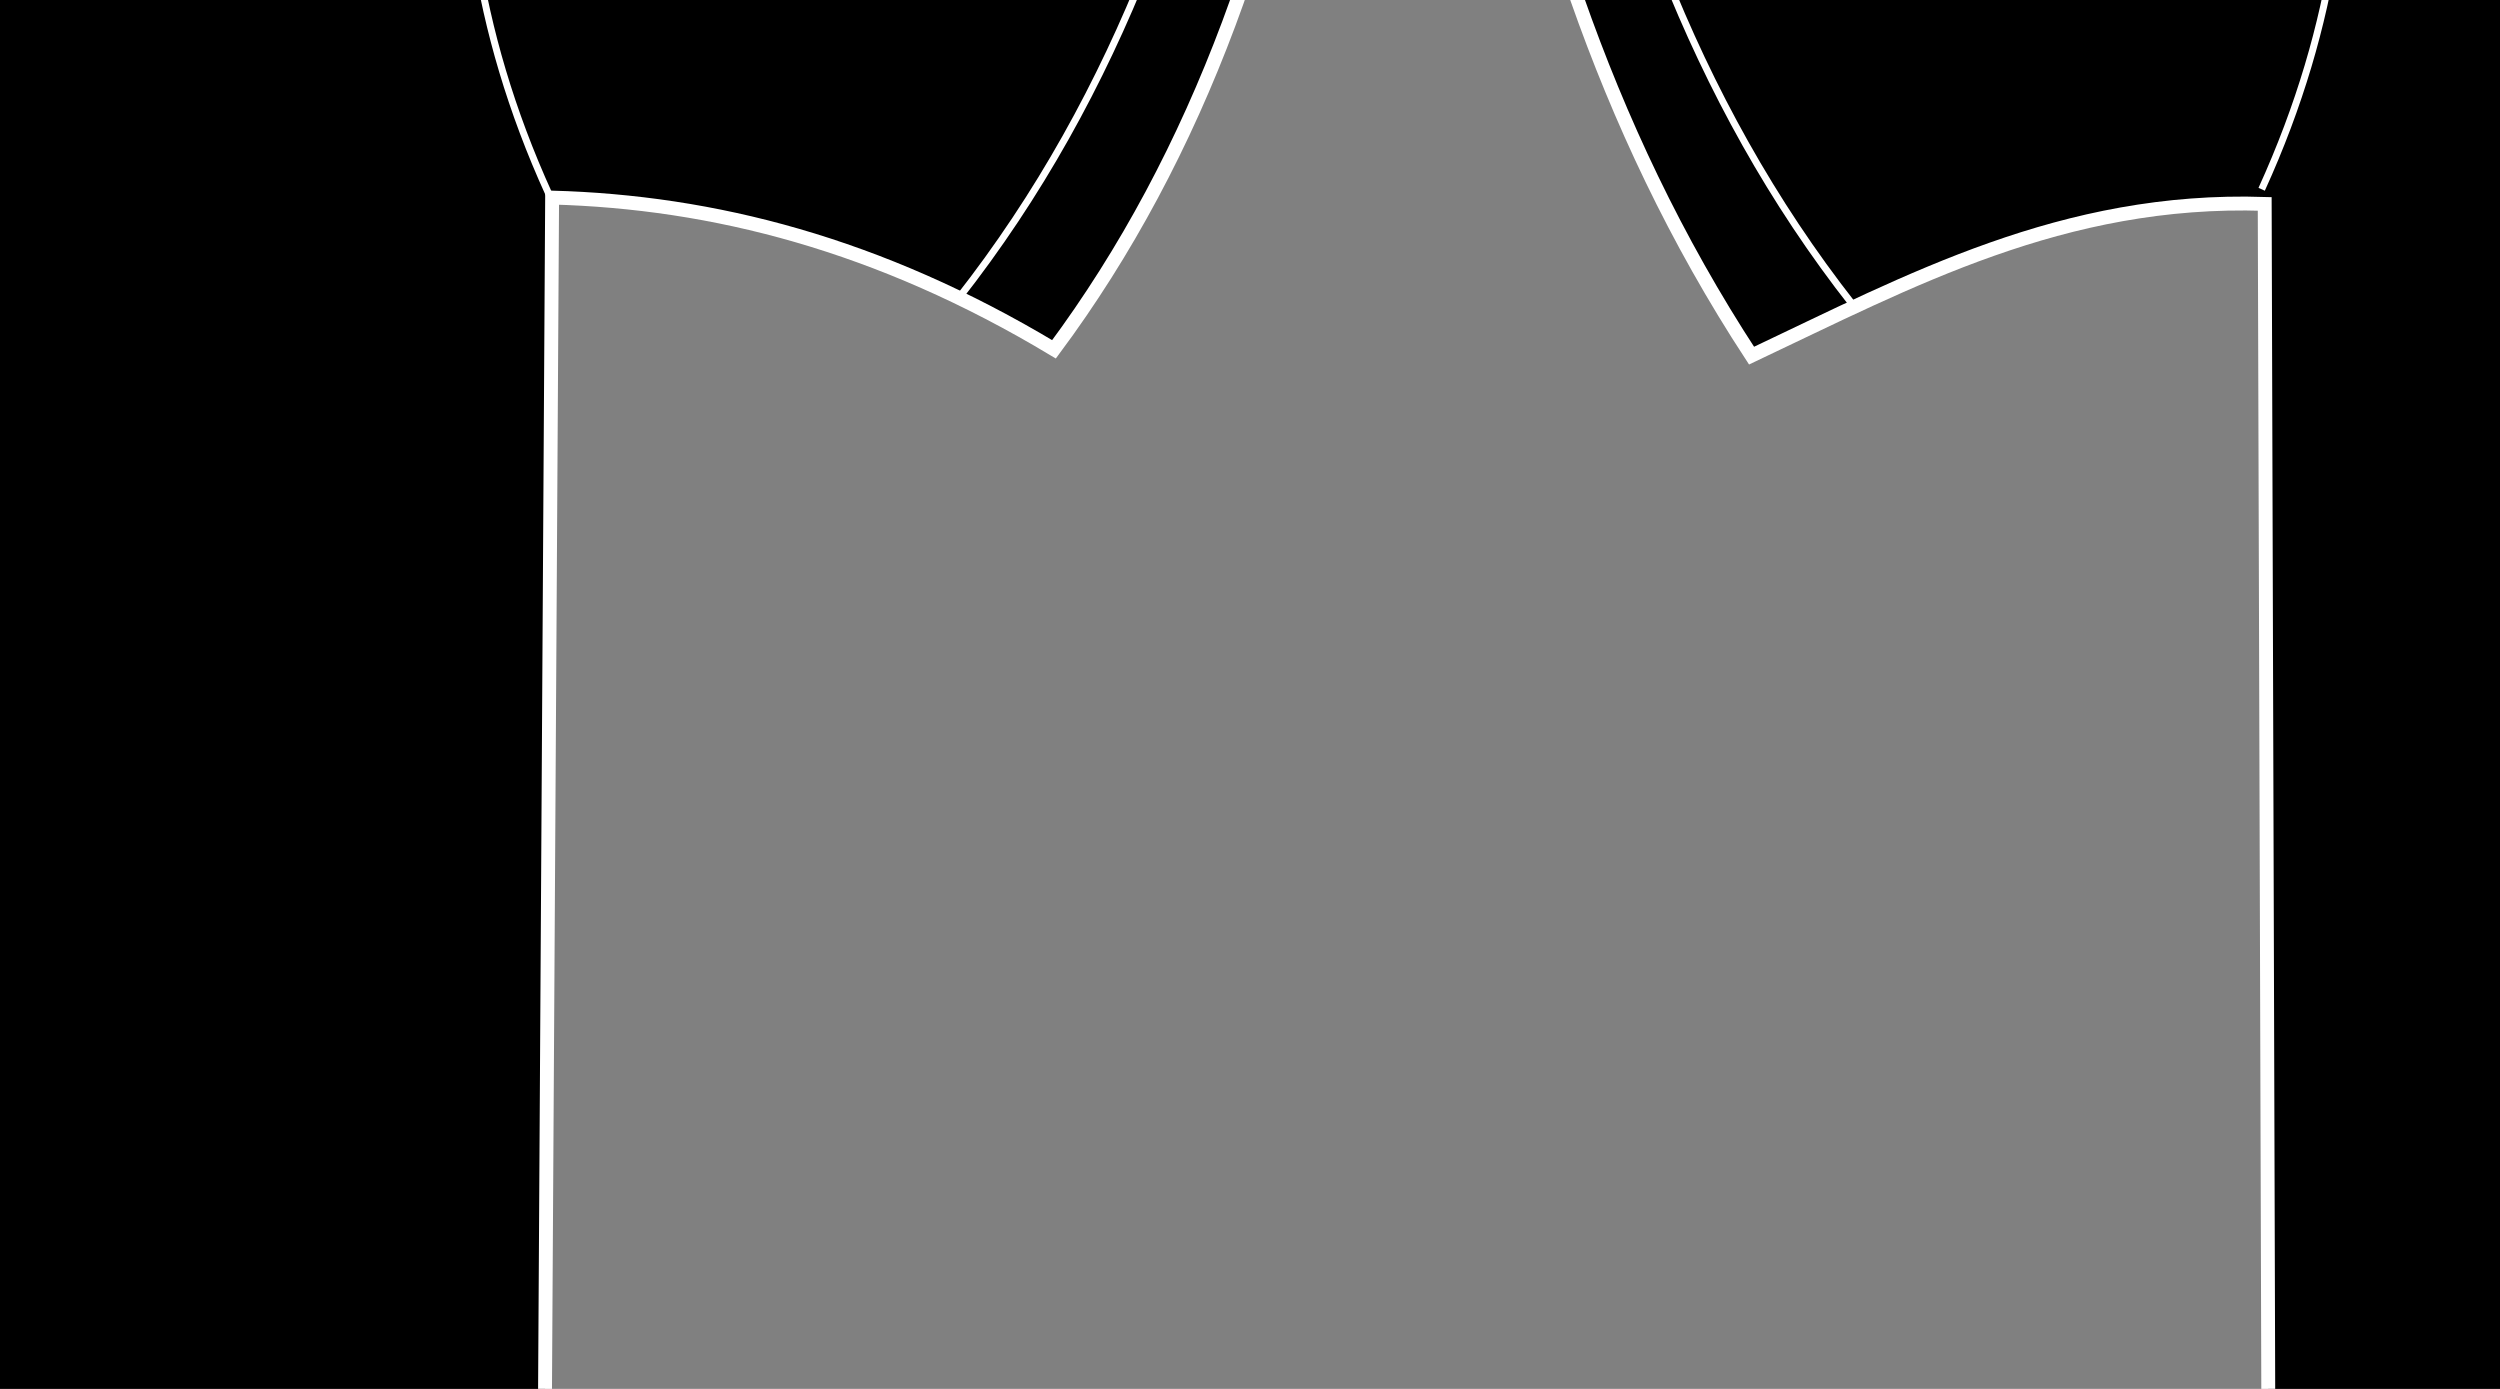 <?xml version="1.0"?><svg width="360" height="200" xmlns="http://www.w3.org/2000/svg">
 <rect width="100%" height="100%" fill="#808080" stroke="none"/>
 <title>black template</title>
 <g>
  <title>Layer 1</title>
  <g id="layer1">
   <g id="svg_2" stroke="#000000">
    <path id="svg_3" d="m-302.149,-53.495c75.815,-45.515 140.538,-40.908 204.632,-80.125c34.383,8.446 59.979,5.07 83.639,-0.911c72.595,37.475 136.423,43.484 204.632,81.946c-5.669,40.161 -18.154,74.863 -38.978,102.887c-25.264,-15.182 -49.169,-21.215 -72.271,-21.852l-1.624,273.153c-99.53,20.786 -183.89,11.805 -266.347,-0.911l-0.812,-271.331c-29.035,-0.946 -51.127,11.085 -73.895,21.852c-21.898,-33.476 -32.128,-68.822 -38.977,-104.708z" stroke-miterlimit="4" stroke-width="2" stroke="#ffffff" fill-rule="evenodd" fill="#000000"/>
    <path id="svg_4" d="m-290.781,-58.047c6.862,37.344 18.85,72.22 42.226,101.977" stroke-width="1px" stroke="#ffffff" fill-rule="evenodd" fill="#000000"/>
    <path id="svg_5" d="m-185.217,286.125c87.158,15.997 174.316,19.432 261.474,-0.911" stroke-width="1px" stroke="#ffffff" fill-rule="evenodd" fill="#000000"/>
    <path id="svg_6" d="m-98.329,-132.709c-0.707,8.077 5.244,44.238 43.038,46.436c36.984,2.151 44.233,-40.08 43.038,-45.525" stroke-width="1px" stroke="#ffffff" fill-rule="evenodd" fill="#000000"/>
    <path id="svg_7" d="m-114.383,-122.976c-0.707,8.077 14.173,52.502 56.842,53.72c43.48,1.241 61.285,-51.006 60.09,-56.452" stroke-width="1px" stroke="#ffffff" fill-rule="evenodd" fill="#000000"/>
    <path id="svg_8" d="m-94.829,-116.32c26.456,7.759 49.83,6.095 78.449,-0.701" stroke-width="1px" stroke="#ffffff" fill-rule="evenodd" fill="#000000"/>
    <path id="svg_9" d="m-188.904,-95.661c7.982,34.345 21.188,74.659 -0.812,122.919" stroke-width="1px" stroke="#ffffff" fill-rule="evenodd" fill="#000000"/>
    <path id="svg_10" d="m78.232,-94.96c-7.982,34.345 -21.188,74.659 0.812,122.919" stroke-width="1px" stroke="#ffffff" fill-rule="evenodd" fill="#000000"/>
    <path id="svg_11" d="m180.198,-58.958c-6.862,37.344 -18.85,72.22 -42.226,101.977" stroke-width="1px" stroke="#ffffff" fill-rule="evenodd" fill="#000000"/>
   </g>
   <g id="svg_12" stroke="#000000">
    <path id="svg_13" d="m213.246,-53.495c75.815,-45.515 140.538,-40.908 204.632,-80.125c34.383,8.446 59.979,5.07 83.639,-0.911c72.594,37.475 136.423,43.484 204.632,81.946c-5.669,40.161 -18.154,74.863 -38.977,102.887c-25.265,-15.182 -49.169,-21.215 -72.271,-21.852l-1.624,273.153c-99.53,20.786 -183.89,11.805 -266.347,-0.911l-0.812,-271.331c-29.035,-0.946 -51.127,11.085 -73.895,21.852c-21.898,-33.476 -32.128,-68.822 -38.978,-104.708z" stroke-miterlimit="4" stroke-width="2" stroke="#ffffff" fill-rule="evenodd" fill="#000000"/>
    <path id="svg_14" d="m224.614,-58.047c6.862,37.344 18.85,72.22 42.226,101.977" stroke-width="1px" stroke="#ffffff" fill-rule="evenodd" fill="#000000"/>
    <path id="svg_15" d="m330.178,286.125c87.158,15.997 174.316,19.432 261.474,-0.911" stroke-width="1px" stroke="#ffffff" fill-rule="evenodd" fill="#000000"/>
    <path id="svg_16" d="m402.428,-124.735c24.812,21.511 86.474,22.845 113.474,-0.701" stroke-width="1px" stroke="#ffffff" fill-rule="evenodd" fill="#000000"/>
    <path id="svg_17" d="m326.491,-95.661c7.982,34.345 21.188,74.659 -0.812,122.919" stroke-width="1px" stroke="#ffffff" fill-rule="evenodd" fill="#000000"/>
    <path id="svg_18" d="m593.627,-94.96c-7.982,34.345 -21.188,74.659 0.812,122.919" stroke-width="1px" stroke="#ffffff" fill-rule="evenodd" fill="#000000"/>
    <path id="svg_19" d="m695.593,-58.958c-6.862,37.344 -18.85,72.22 -42.226,101.977" stroke-width="1px" stroke="#ffffff" fill-rule="evenodd" fill="#000000"/>
   </g>
   <path id="svg_20" d="m77.951,-184.284l6.376,0l8.07,24.13l8.112,-24.13l6.376,0l0,35.459l-4.173,0l0,-31.136l-8.155,24.32l-4.3,0l-8.155,-24.32l0,31.136l-4.152,0l0,-35.459m47.976,22.088c-3.149,0 -5.331,0.404 -6.545,1.211c-1.214,0.808 -1.822,2.185 -1.822,4.133c0,1.552 0.452,2.787 1.356,3.705c0.918,0.902 2.16,1.354 3.728,1.354c2.161,0 3.89,-0.855 5.189,-2.565c1.313,-1.726 1.97,-4.014 1.97,-6.864l0,-0.974l-3.876,0m7.774,-1.805l0,15.176l-3.897,0l0,-4.038c-0.89,1.615 -1.998,2.81 -3.325,3.586c-1.327,0.76 -2.951,1.14 -4.872,1.14c-2.429,0 -4.363,-0.76 -5.804,-2.28c-1.426,-1.536 -2.139,-3.586 -2.139,-6.151c0,-2.992 0.89,-5.249 2.669,-6.769c1.793,-1.52 4.462,-2.28 8.007,-2.28l5.465,0l0,-0.428c0,-2.011 -0.593,-3.562 -1.779,-4.655c-1.172,-1.108 -2.824,-1.662 -4.956,-1.662c-1.356,0 -2.676,0.182 -3.961,0.546c-1.285,0.364 -2.521,0.91 -3.707,1.639l0,-4.038c1.426,-0.617 2.81,-1.077 4.152,-1.377c1.341,-0.317 2.648,-0.475 3.919,-0.475c3.431,0 5.994,0.998 7.689,2.993c1.694,1.995 2.542,5.019 2.542,9.073m8.134,-21.779l3.897,0l0,36.955l-3.897,0l0,-36.955m32.323,22.563l0,2.138l-17.92,0c0.169,3.008 0.974,5.304 2.415,6.888c1.454,1.567 3.474,2.351 6.058,2.351c1.497,0 2.944,-0.206 4.342,-0.617c1.412,-0.412 2.81,-1.029 4.194,-1.852l0,4.132c-1.398,0.665 -2.831,1.172 -4.3,1.52c-1.469,0.348 -2.958,0.522 -4.469,0.522c-3.784,0 -6.785,-1.235 -9.002,-3.705c-2.203,-2.47 -3.304,-5.811 -3.304,-10.023c0,-4.354 1.045,-7.806 3.135,-10.355c2.104,-2.565 4.935,-3.847 8.494,-3.848c3.191,0 5.712,1.156 7.562,3.468c1.864,2.296 2.796,5.423 2.796,9.381m-3.897,-1.283c-0.028,-2.391 -0.628,-4.299 -1.8,-5.724c-1.158,-1.425 -2.697,-2.137 -4.618,-2.137c-2.175,0 -3.919,0.689 -5.232,2.066c-1.299,1.378 -2.048,3.317 -2.245,5.819l13.895,-0.024m19.805,-19.784l26.752,0l0,4.038l-11.226,0l0,31.421l-4.3,0l0,-31.421l-11.226,0l0,-4.038m24.867,20.188l11.417,0l0,3.895l-11.417,0l0,-3.895m36.771,-19.024l0,4.679c-1.624,-0.871 -3.156,-1.52 -4.596,-1.948c-1.44,-0.427 -2.831,-0.641 -4.173,-0.641c-2.33,0 -4.13,0.507 -5.401,1.52c-1.257,1.013 -1.885,2.454 -1.885,4.323c0,1.568 0.417,2.755 1.25,3.563c0.847,0.792 2.443,1.433 4.787,1.924l2.584,0.594c3.191,0.681 5.542,1.884 7.053,3.61c1.525,1.71 2.288,4.006 2.288,6.888c-0,3.436 -1.031,6.04 -3.092,7.814c-2.048,1.773 -5.055,2.66 -9.023,2.66c-1.497,0 -3.093,-0.19 -4.787,-0.57c-1.68,-0.38 -3.424,-0.942 -5.232,-1.686l0,-4.94c1.737,1.093 3.438,1.916 5.105,2.47c1.666,0.554 3.304,0.831 4.914,0.831c2.443,0 4.328,-0.538 5.655,-1.615c1.327,-1.077 1.991,-2.613 1.991,-4.608c0,-1.742 -0.48,-3.103 -1.44,-4.085c-0.946,-0.982 -2.506,-1.718 -4.681,-2.209l-2.605,-0.57c-3.191,-0.713 -5.5,-1.829 -6.926,-3.349c-1.426,-1.52 -2.139,-3.634 -2.139,-6.341c0,-3.135 0.981,-5.605 2.944,-7.41c1.977,-1.805 4.695,-2.707 8.155,-2.708c1.483,0 2.994,0.15 4.533,0.451c1.539,0.301 3.114,0.752 4.724,1.354m28.214,18.24l0,16.055l-3.897,0l0,-15.913c0,-2.517 -0.438,-4.402 -1.313,-5.652c-0.875,-1.251 -2.189,-1.876 -3.94,-1.876c-2.104,0 -3.763,0.752 -4.978,2.256c-1.214,1.504 -1.822,3.555 -1.822,6.151l0,15.034l-3.919,0l0,-36.955l3.919,0l0,14.488c0.932,-1.599 2.026,-2.795 3.283,-3.586c1.271,-0.792 2.732,-1.187 4.384,-1.188c2.725,0 4.787,0.95 6.185,2.85c1.398,1.884 2.097,4.663 2.097,8.336m7.816,-10.545l3.897,0l0,26.6l-3.897,0l0,-26.6m0,-10.355l3.897,0l0,5.534l-3.897,0l0,-5.534m25.778,14.44c-0.438,-0.285 -0.918,-0.491 -1.44,-0.617c-0.508,-0.143 -1.073,-0.214 -1.695,-0.214c-2.203,0 -3.897,0.808 -5.084,2.423c-1.172,1.599 -1.758,3.903 -1.758,6.911l0,14.013l-3.919,0l0,-26.6l3.919,0l0,4.132c0.819,-1.615 1.885,-2.81 3.198,-3.586c1.313,-0.792 2.909,-1.187 4.787,-1.188c0.268,0 0.565,0.024 0.89,0.071c0.325,0.032 0.685,0.087 1.08,0.166l0.021,4.489m7.985,-11.638l0,7.553l8.028,0l0,3.396l-8.028,0l0,14.44c0,2.169 0.261,3.563 0.784,4.18c0.537,0.618 1.617,0.926 3.241,0.926l4.003,0l0,3.658l-4.003,0c-3.008,0 -5.084,-0.625 -6.227,-1.876c-1.144,-1.267 -1.716,-3.563 -1.716,-6.888l0,-14.44l-2.859,0l0,-3.396l2.859,0l0,-7.553l3.919,0" stroke-width="1px" stroke="#ffffff" fill="#000000"/>
   <path id="svg_21" d="m-94.006,339.865l0,10.667l14.27,0l0,3.216l-14.27,0l0,11.624l-3.468,0l0,-28.683l18.174,0l0,3.176l-14.706,0m18.791,25.508l0,-16.897c0,-0.461 -0.006,-0.93 -0.018,-1.405c0,-0.489 -0.006,-0.957 -0.018,-1.405c-0.012,-0.448 -0.024,-0.869 -0.036,-1.262c-0.012,-0.394 -0.024,-0.746 -0.036,-1.059l3.086,0c0.012,0.312 0.024,0.672 0.036,1.079c0.024,0.394 0.042,0.801 0.054,1.221c0.024,0.421 0.036,0.828 0.036,1.221c0.012,0.38 0.018,0.706 0.018,0.977l0.073,0c0.23,-0.841 0.472,-1.568 0.726,-2.178c0.266,-0.624 0.575,-1.133 0.926,-1.527c0.351,-0.407 0.769,-0.706 1.253,-0.896c0.484,-0.204 1.071,-0.305 1.761,-0.305c0.266,0 0.52,0.027 0.763,0.081c0.242,0.041 0.43,0.081 0.563,0.122l0,3.359c-0.218,-0.068 -0.472,-0.115 -0.763,-0.143c-0.29,-0.041 -0.617,-0.061 -0.98,-0.061c-0.75,0 -1.392,0.19 -1.925,0.57c-0.52,0.38 -0.95,0.909 -1.289,1.588c-0.327,0.665 -0.569,1.466 -0.726,2.402c-0.157,0.923 -0.236,1.934 -0.236,3.033l0,11.481l-3.268,0m28.958,-11.034c-0,3.854 -0.757,6.725 -2.269,8.611c-1.513,1.886 -3.71,2.83 -6.59,2.83c-1.368,0 -2.59,-0.231 -3.667,-0.692c-1.077,-0.461 -1.991,-1.167 -2.741,-2.117c-0.738,-0.95 -1.307,-2.137 -1.707,-3.562c-0.387,-1.439 -0.581,-3.128 -0.581,-5.069c0,-7.6 2.935,-11.4 8.805,-11.4c1.525,0 2.838,0.238 3.94,0.712c1.113,0.475 2.021,1.188 2.723,2.138c0.714,0.95 1.241,2.138 1.58,3.563c0.339,1.425 0.508,3.088 0.508,4.987m-3.431,0c0,-1.71 -0.121,-3.121 -0.363,-4.234c-0.23,-1.113 -0.575,-2.002 -1.035,-2.667c-0.448,-0.665 -0.999,-1.126 -1.652,-1.384c-0.654,-0.271 -1.392,-0.407 -2.215,-0.407c-0.835,0 -1.592,0.143 -2.269,0.428c-0.666,0.271 -1.235,0.746 -1.707,1.425c-0.472,0.665 -0.835,1.554 -1.089,2.667c-0.242,1.113 -0.363,2.504 -0.363,4.173c0,1.71 0.133,3.128 0.399,4.255c0.266,1.113 0.629,2.002 1.089,2.667c0.472,0.665 1.023,1.133 1.652,1.405c0.641,0.271 1.337,0.407 2.088,0.407c0.835,0 1.592,-0.129 2.269,-0.387c0.678,-0.271 1.253,-0.74 1.725,-1.405c0.472,-0.665 0.835,-1.561 1.089,-2.687c0.254,-1.126 0.381,-2.545 0.381,-4.255m19.989,11.034l0,-13.965c-0,-1.072 -0.073,-1.968 -0.218,-2.687c-0.133,-0.719 -0.357,-1.296 -0.672,-1.73c-0.315,-0.448 -0.732,-0.76 -1.253,-0.936c-0.508,-0.19 -1.144,-0.285 -1.906,-0.285c-0.775,0 -1.477,0.156 -2.106,0.468c-0.617,0.299 -1.15,0.74 -1.598,1.323c-0.436,0.57 -0.775,1.283 -1.017,2.138c-0.242,0.841 -0.363,1.812 -0.363,2.911l0,12.764l-3.268,0l0,-17.324c0,-0.461 -0.006,-0.943 -0.018,-1.445c0,-0.516 -0.006,-0.997 -0.018,-1.445c-0.012,-0.461 -0.024,-0.855 -0.036,-1.181c-0.012,-0.326 -0.024,-0.536 -0.036,-0.631l3.086,0c0.012,0.068 0.024,0.251 0.036,0.55c0.012,0.299 0.024,0.645 0.036,1.038c0.024,0.38 0.042,0.774 0.054,1.181c0.012,0.394 0.018,0.726 0.018,0.997l0.054,0c0.315,-0.638 0.66,-1.215 1.035,-1.73c0.375,-0.516 0.811,-0.95 1.307,-1.303c0.496,-0.366 1.065,-0.645 1.707,-0.835c0.641,-0.204 1.386,-0.305 2.233,-0.305c1.089,0 2.027,0.149 2.814,0.448c0.787,0.298 1.434,0.76 1.943,1.384c0.508,0.624 0.878,1.432 1.107,2.423c0.242,0.977 0.363,2.144 0.363,3.501l0,14.678l-3.286,0m15.777,-0.163c-0.496,0.149 -1.005,0.265 -1.525,0.346c-0.508,0.095 -1.101,0.143 -1.779,0.143c-2.614,0 -3.922,-1.663 -3.922,-4.988l0,-14.698l-2.269,0l0,-2.667l2.397,0l0.962,-4.926l2.179,0l0,4.926l3.631,0l0,2.667l-3.631,0l0,13.904c0,1.059 0.151,1.805 0.454,2.239c0.315,0.421 0.853,0.631 1.616,0.631c0.315,0 0.617,-0.027 0.908,-0.081c0.303,-0.054 0.629,-0.122 0.98,-0.204l0,2.708" stroke-width="1px" stroke="#ffffff" fill="#000000"/>
   <path id="svg_22" d="m439.627,357.291c0,1.452 -0.254,2.694 -0.762,3.725c-0.508,1.018 -1.192,1.853 -2.052,2.504c-0.859,0.638 -1.858,1.106 -2.996,1.405c-1.138,0.299 -2.336,0.448 -3.595,0.448l-10.385,0l0,-28.683l9.296,0c1.416,0 2.681,0.136 3.794,0.407c1.114,0.258 2.058,0.672 2.832,1.242c0.775,0.57 1.362,1.296 1.761,2.178c0.412,0.869 0.617,1.914 0.617,3.135c0,0.801 -0.103,1.554 -0.309,2.26c-0.194,0.706 -0.496,1.35 -0.908,1.934c-0.399,0.57 -0.908,1.065 -1.525,1.486c-0.605,0.407 -1.313,0.712 -2.124,0.916c1.029,0.136 1.937,0.4 2.723,0.794c0.799,0.394 1.465,0.896 1.997,1.506c0.532,0.611 0.938,1.323 1.216,2.138c0.278,0.801 0.417,1.669 0.417,2.606m-4.975,-13.171c0,-1.547 -0.472,-2.653 -1.416,-3.318c-0.944,-0.665 -2.312,-0.998 -4.103,-0.998l-5.828,0l0,9.079l5.828,0c1.017,0 1.876,-0.109 2.578,-0.326c0.702,-0.231 1.271,-0.55 1.707,-0.957c0.436,-0.421 0.75,-0.923 0.944,-1.506c0.194,-0.584 0.29,-1.242 0.29,-1.975m1.471,12.866c0,-0.909 -0.151,-1.683 -0.454,-2.321c-0.29,-0.638 -0.714,-1.16 -1.271,-1.568c-0.557,-0.407 -1.229,-0.706 -2.015,-0.896c-0.775,-0.19 -1.646,-0.285 -2.614,-0.285l-6.463,0l0,10.342l6.736,0c0.884,0 1.695,-0.082 2.433,-0.244c0.75,-0.163 1.392,-0.448 1.925,-0.855c0.545,-0.407 0.968,-0.95 1.271,-1.629c0.303,-0.679 0.454,-1.527 0.454,-2.545m12.945,8.794c-1.973,0 -3.456,-0.584 -4.448,-1.751c-0.992,-1.167 -1.489,-2.769 -1.489,-4.804c0,-1.452 0.242,-2.64 0.726,-3.563c0.496,-0.936 1.138,-1.669 1.925,-2.199c0.799,-0.529 1.707,-0.896 2.723,-1.099c1.017,-0.204 2.052,-0.319 3.105,-0.346l4.412,-0.081l0,-1.201c0,-0.909 -0.085,-1.683 -0.254,-2.321c-0.169,-0.638 -0.43,-1.154 -0.781,-1.547c-0.351,-0.394 -0.793,-0.679 -1.325,-0.855c-0.521,-0.19 -1.138,-0.285 -1.852,-0.285c-0.629,0 -1.198,0.054 -1.706,0.163c-0.508,0.095 -0.95,0.278 -1.326,0.55c-0.375,0.258 -0.678,0.617 -0.908,1.079c-0.23,0.448 -0.381,1.018 -0.454,1.71l-3.413,-0.346c0.121,-0.869 0.351,-1.662 0.69,-2.382c0.339,-0.733 0.817,-1.364 1.434,-1.893c0.629,-0.529 1.41,-0.936 2.342,-1.221c0.944,-0.299 2.082,-0.448 3.413,-0.448c2.469,0 4.327,0.638 5.574,1.914c1.247,1.262 1.87,3.094 1.87,5.497l0,9.486c0,1.086 0.127,1.907 0.381,2.463c0.254,0.543 0.738,0.814 1.452,0.814c0.182,0 0.363,-0.014 0.545,-0.041c0.182,-0.027 0.357,-0.061 0.527,-0.102l0,2.28c-0.411,0.109 -0.823,0.19 -1.235,0.244c-0.399,0.054 -0.829,0.081 -1.289,0.081c-0.617,0 -1.15,-0.088 -1.598,-0.265c-0.436,-0.19 -0.793,-0.468 -1.071,-0.835c-0.278,-0.38 -0.49,-0.841 -0.635,-1.384c-0.145,-0.556 -0.236,-1.201 -0.272,-1.934l-0.109,0c-0.351,0.706 -0.738,1.344 -1.162,1.914c-0.412,0.57 -0.896,1.059 -1.453,1.466c-0.557,0.394 -1.192,0.699 -1.906,0.916c-0.702,0.217 -1.513,0.326 -2.433,0.326m0.744,-2.748c1.041,0 1.949,-0.21 2.723,-0.631c0.787,-0.434 1.434,-0.984 1.943,-1.649c0.521,-0.665 0.908,-1.391 1.162,-2.178c0.254,-0.787 0.381,-1.54 0.381,-2.26l0,-1.812l-3.577,0.081c-0.799,0.014 -1.561,0.081 -2.288,0.204c-0.714,0.109 -1.344,0.332 -1.888,0.672c-0.545,0.339 -0.98,0.814 -1.307,1.425c-0.315,0.611 -0.472,1.411 -0.472,2.402c0,1.194 0.284,2.117 0.853,2.769c0.581,0.651 1.404,0.977 2.469,0.977m17.429,-8.774c0,1.262 0.078,2.423 0.236,3.481c0.169,1.059 0.448,1.975 0.835,2.748c0.387,0.76 0.896,1.35 1.525,1.771c0.641,0.421 1.428,0.631 2.36,0.631c1.162,0 2.13,-0.353 2.905,-1.059c0.787,-0.706 1.271,-1.791 1.453,-3.257l3.304,0.244c-0.109,0.909 -0.345,1.785 -0.708,2.626c-0.363,0.841 -0.859,1.581 -1.489,2.219c-0.618,0.638 -1.374,1.154 -2.27,1.547c-0.896,0.38 -1.93,0.57 -3.105,0.57c-1.537,0 -2.844,-0.292 -3.921,-0.875c-1.077,-0.584 -1.955,-1.384 -2.633,-2.402c-0.666,-1.031 -1.15,-2.239 -1.453,-3.624c-0.302,-1.398 -0.454,-2.911 -0.454,-4.54c0,-1.479 0.109,-2.782 0.327,-3.909c0.218,-1.14 0.521,-2.131 0.908,-2.972c0.399,-0.855 0.865,-1.567 1.398,-2.137c0.533,-0.584 1.108,-1.045 1.725,-1.384c0.629,-0.353 1.289,-0.604 1.979,-0.753c0.69,-0.163 1.386,-0.244 2.088,-0.244c1.101,0 2.082,0.17 2.941,0.509c0.859,0.339 1.598,0.808 2.215,1.405c0.63,0.584 1.138,1.276 1.525,2.076c0.387,0.801 0.66,1.662 0.817,2.585l-3.359,0.285c-0.169,-1.221 -0.599,-2.192 -1.289,-2.911c-0.69,-0.719 -1.67,-1.079 -2.941,-1.079c-0.932,0 -1.713,0.176 -2.342,0.529c-0.617,0.339 -1.12,0.862 -1.507,1.568c-0.387,0.692 -0.666,1.567 -0.835,2.626c-0.157,1.059 -0.236,2.3 -0.236,3.725m28.486,11.115l-6.645,-10.057l-2.397,2.219l0,7.838l-3.268,0l0,-30.21l3.268,0l0,18.871l8.624,-10.688l3.831,0l-7.97,9.466l8.388,12.56l-3.831,0" stroke-width="1px" stroke="#ffffff" fill="#000000"/>
  </g>
 </g>
</svg>